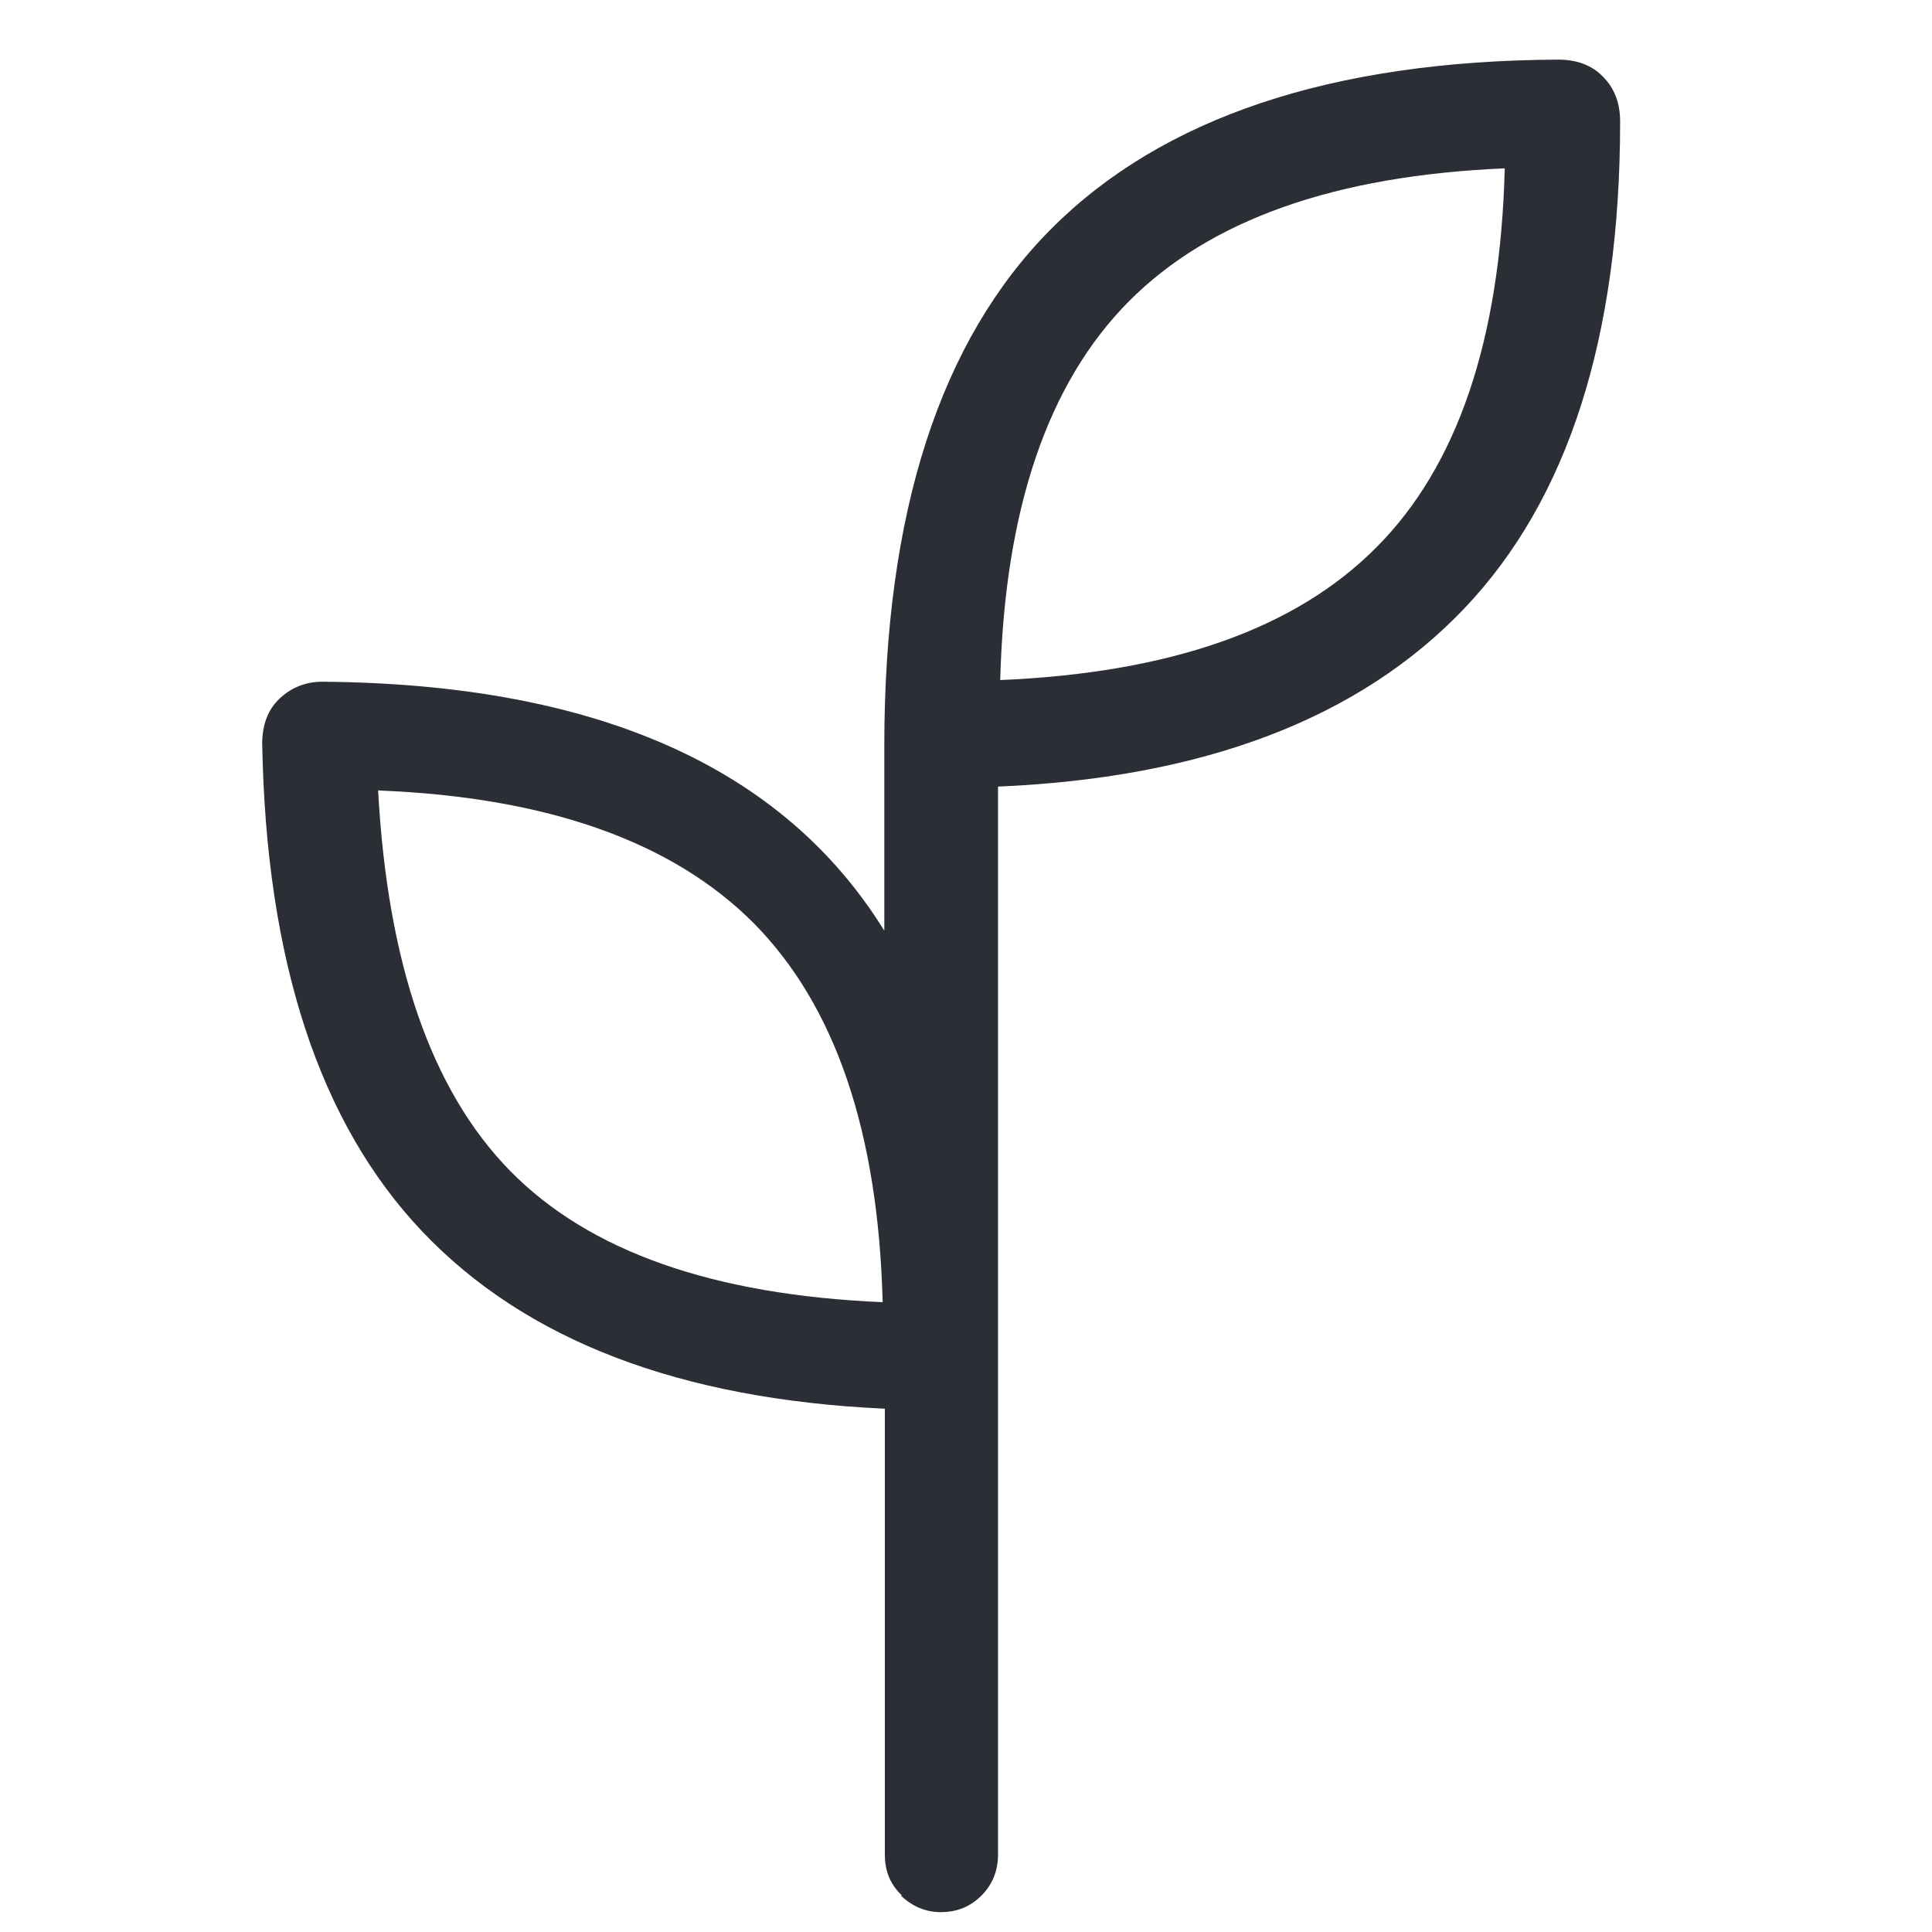<?xml version="1.0" encoding="UTF-8"?> <svg xmlns="http://www.w3.org/2000/svg" id="Ebene_1" data-name="Ebene 1" viewBox="0 0 35 35"><defs><style> .cls-1 { fill: #2b2e35; stroke-width: 0px; } </style></defs><path class="cls-1" d="m16.34,34.34c-.21-.2-.31-.44-.31-.74v-8.08c-3.72-.17-6.51-1.24-8.38-3.21s-2.83-4.92-2.9-8.84c0-.33.1-.61.31-.81s.47-.31.78-.31c4.95.04,8.34,1.54,10.18,4.51v-3.35c0-4.22,1.01-7.34,3.02-9.36,2.01-2.02,5.08-3.05,9.19-3.07.33,0,.61.1.81.31.21.21.31.48.31.81,0,3.9-.94,6.85-2.83,8.83-1.89,1.98-4.7,3.06-8.44,3.22v19.35c0,.29-.1.54-.3.74-.2.2-.44.3-.74.3-.27,0-.51-.1-.72-.3Zm-2.68-17.61c-1.47-1.48-3.74-2.29-6.81-2.41.17,3.13.96,5.43,2.39,6.89,1.43,1.46,3.68,2.25,6.75,2.38-.08-3.09-.86-5.37-2.33-6.86Zm11.27-6.81c1.47-1.47,2.25-3.76,2.33-6.87-3.07.13-5.34.93-6.81,2.41-1.47,1.48-2.25,3.77-2.33,6.86,3.07-.13,5.34-.92,6.81-2.4Z"></path></svg> 